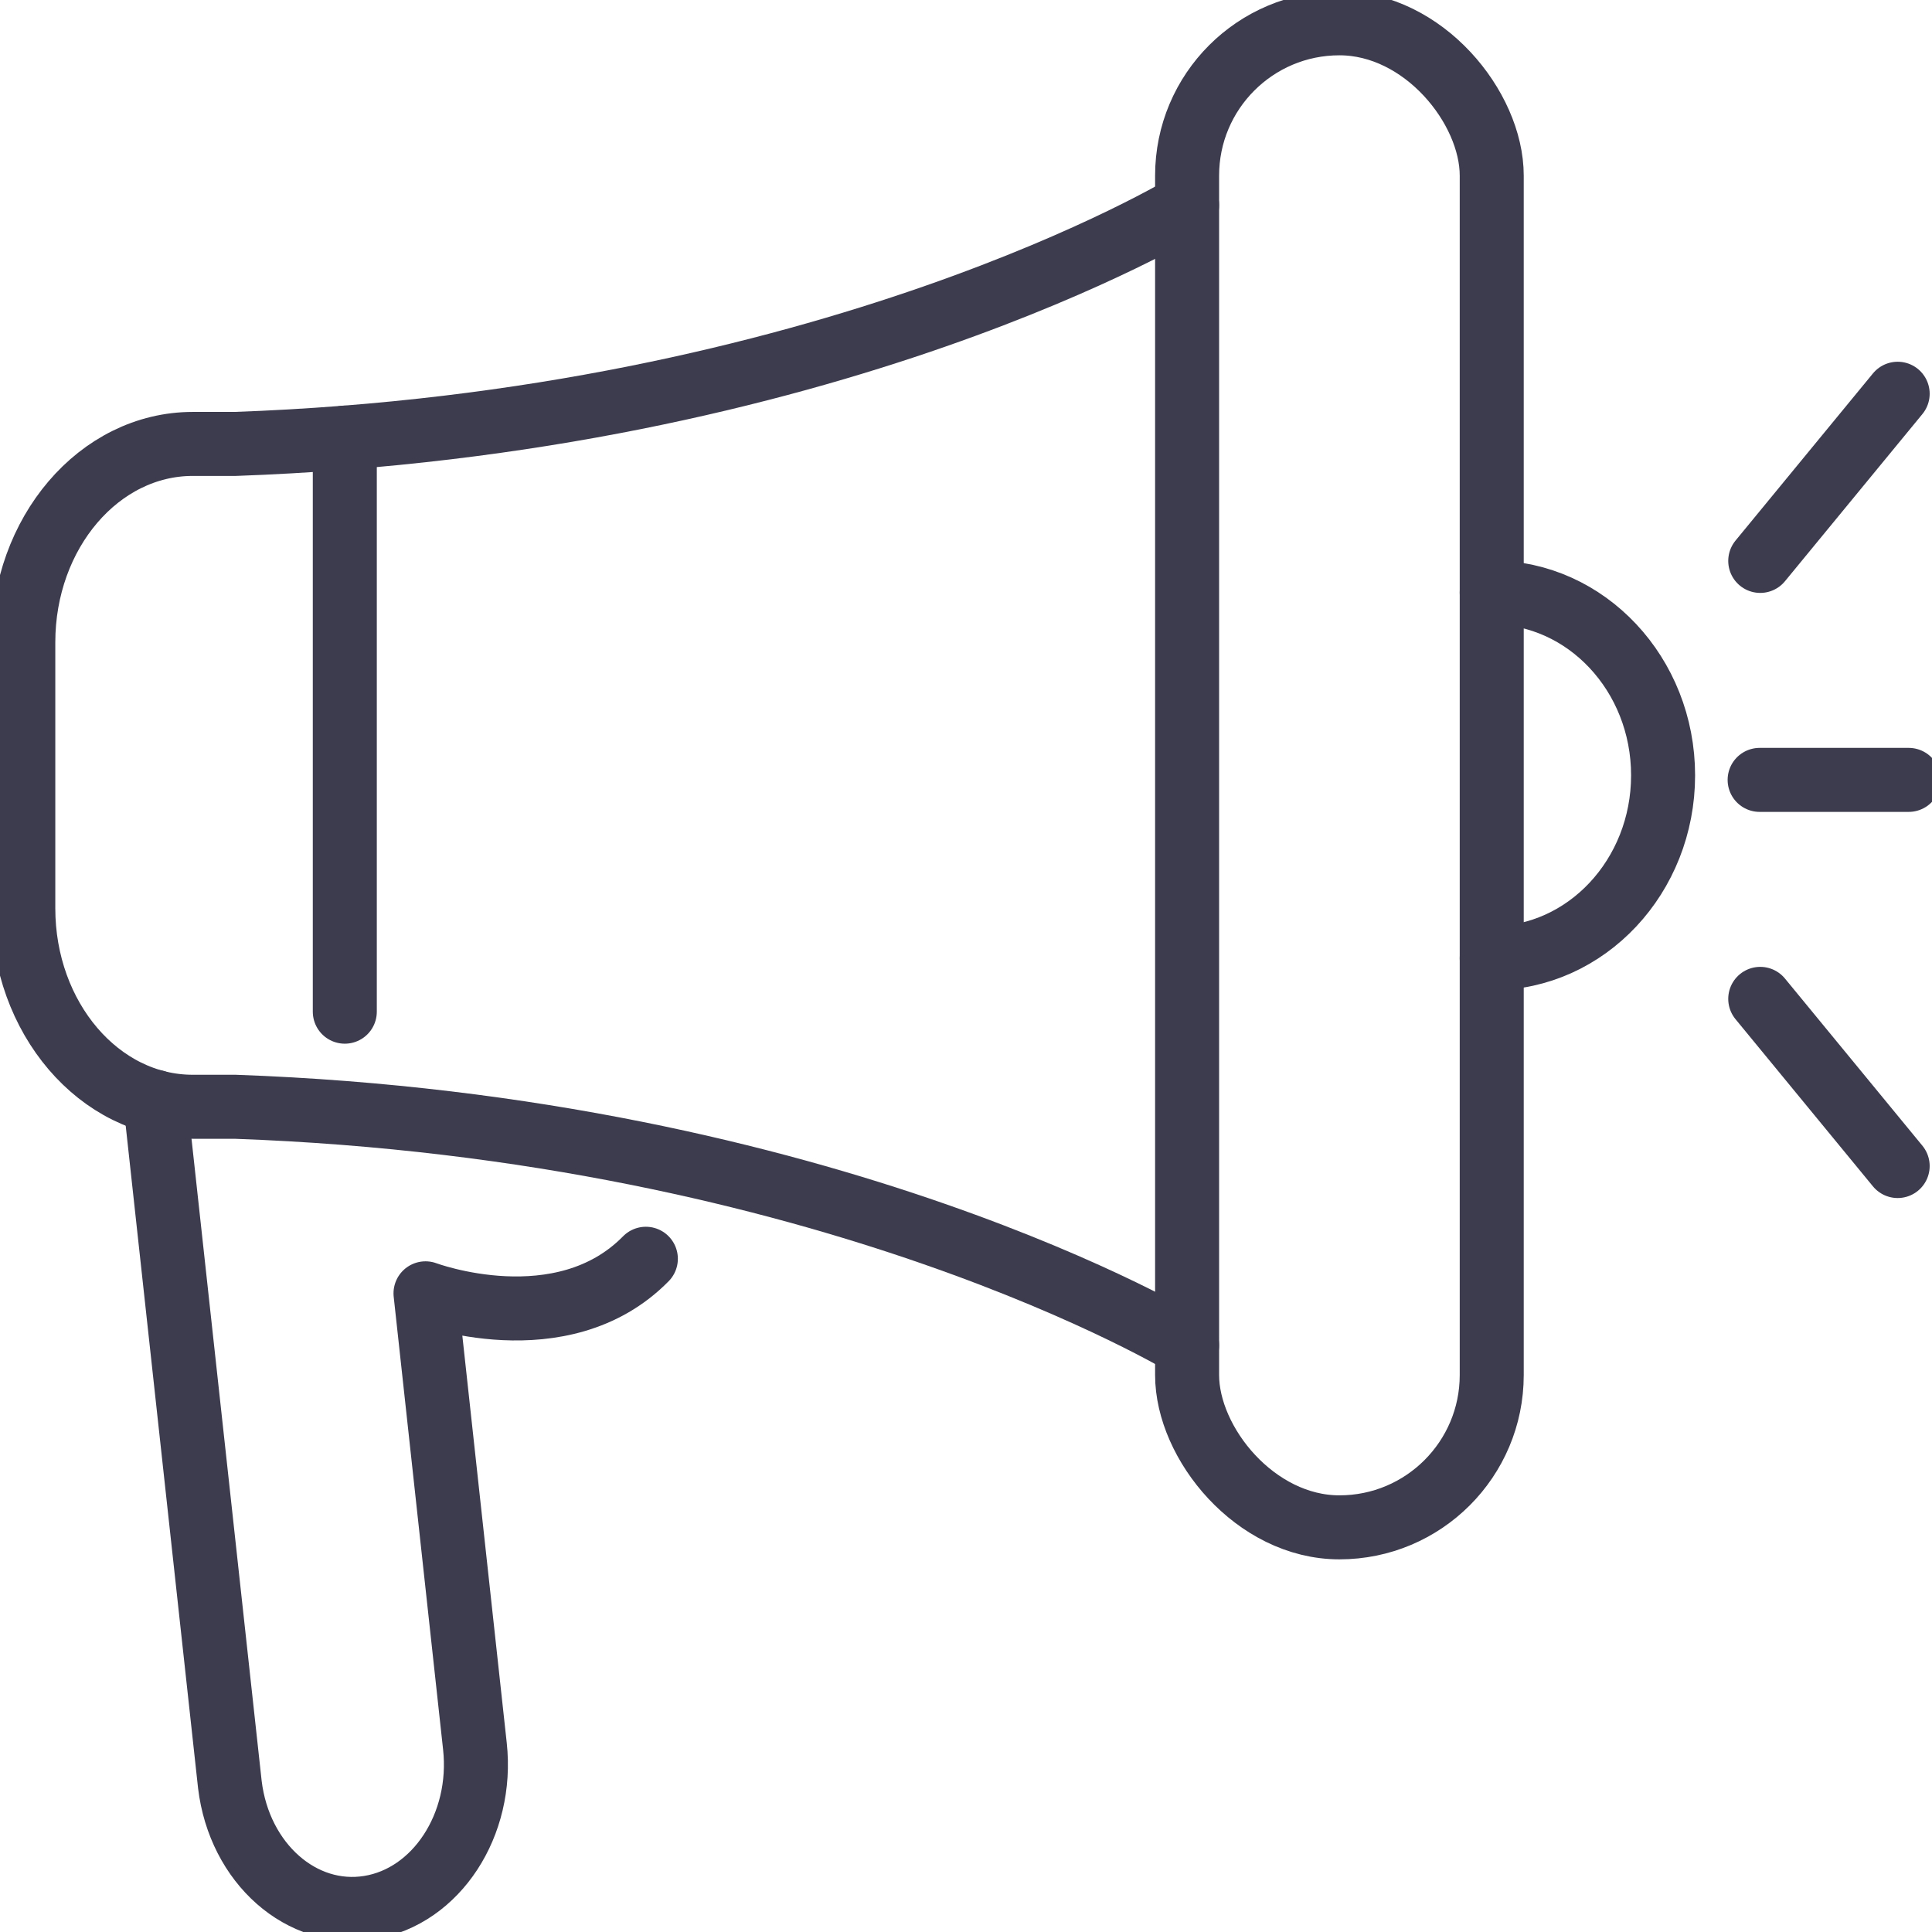 <?xml version="1.0" encoding="UTF-8"?>
<svg xmlns="http://www.w3.org/2000/svg" xmlns:xlink="http://www.w3.org/1999/xlink" id="Component_7_1" data-name="Component 7 – 1" width="150.921" height="150.937" viewBox="0 0 150.921 150.937">
  <defs>
    <clipPath id="clip-path">
      <rect id="Rectangle_54" data-name="Rectangle 54" width="150.921" height="150.937" fill="none" stroke="#3c3c4e" stroke-width="5"></rect>
    </clipPath>
  </defs>
  <g id="Group_35" data-name="Group 35" clip-path="url(#clip-path)">
    <line id="Line_10" data-name="Line 10" x2="11.645" transform="translate(137.456 60.922)" fill="none" stroke="#3c3c4e" stroke-linecap="round" stroke-linejoin="round" stroke-width="5"></line>
    <line id="Line_11" data-name="Line 11" y1="13.058" x2="10.735" transform="translate(137.504 30.758)" fill="none" stroke="#3c3c4e" stroke-linecap="round" stroke-linejoin="round" stroke-width="5"></line>
    <line id="Line_12" data-name="Line 12" x2="10.735" y2="13.058" transform="translate(137.504 78.028)" fill="none" stroke="#3c3c4e" stroke-linecap="round" stroke-linejoin="round" stroke-width="5"></line>
    <rect id="Rectangle_53" data-name="Rectangle 53" width="23.797" height="117.491" rx="11.898" transform="translate(92.732 1.82)" fill="none" stroke="#3c3c4e" stroke-linecap="round" stroke-linejoin="round" stroke-width="5"></rect>
    <path id="Path_73" data-name="Path 73" d="M356.842,141.724c7.393,0,13.386,6.4,13.386,14.285s-5.993,14.284-13.386,14.284" transform="translate(-240.313 -95.443)" fill="none" stroke="#3c3c4e" stroke-linecap="round" stroke-linejoin="round" stroke-width="5"></path>
    <path id="Path_74" data-name="Path 74" d="M96.486,138.164S68.6,121.18,22.12,119.526H18.811c-7.311,0-13.237-6.942-13.237-15.5V83.247c0-8.563,5.927-15.5,13.237-15.5H22.12C68.6,66.089,96.486,49.1,96.486,49.1" transform="translate(-3.754 -33.069)" fill="none" stroke="#3c3c4e" stroke-linecap="round" stroke-linejoin="round" stroke-width="5"></path>
    <line id="Line_13" data-name="Line 13" y2="44.844" transform="translate(26.935 34.185)" fill="none" stroke="#3c3c4e" stroke-linecap="round" stroke-linejoin="round" stroke-width="5"></line>
    <path id="Path_75" data-name="Path 75" d="M37.145,263.57,42.971,316.9c.741,6.166,5.615,10.466,10.892,9.609,5.241-.851,8.92-6.471,8.251-12.6l-3.859-35.38s10.641,3.993,17.212-2.7" transform="translate(-25.015 -177.499)" fill="none" stroke="#3c3c4e" stroke-linecap="round" stroke-linejoin="round" stroke-width="5"></path>
  </g>
</svg>
